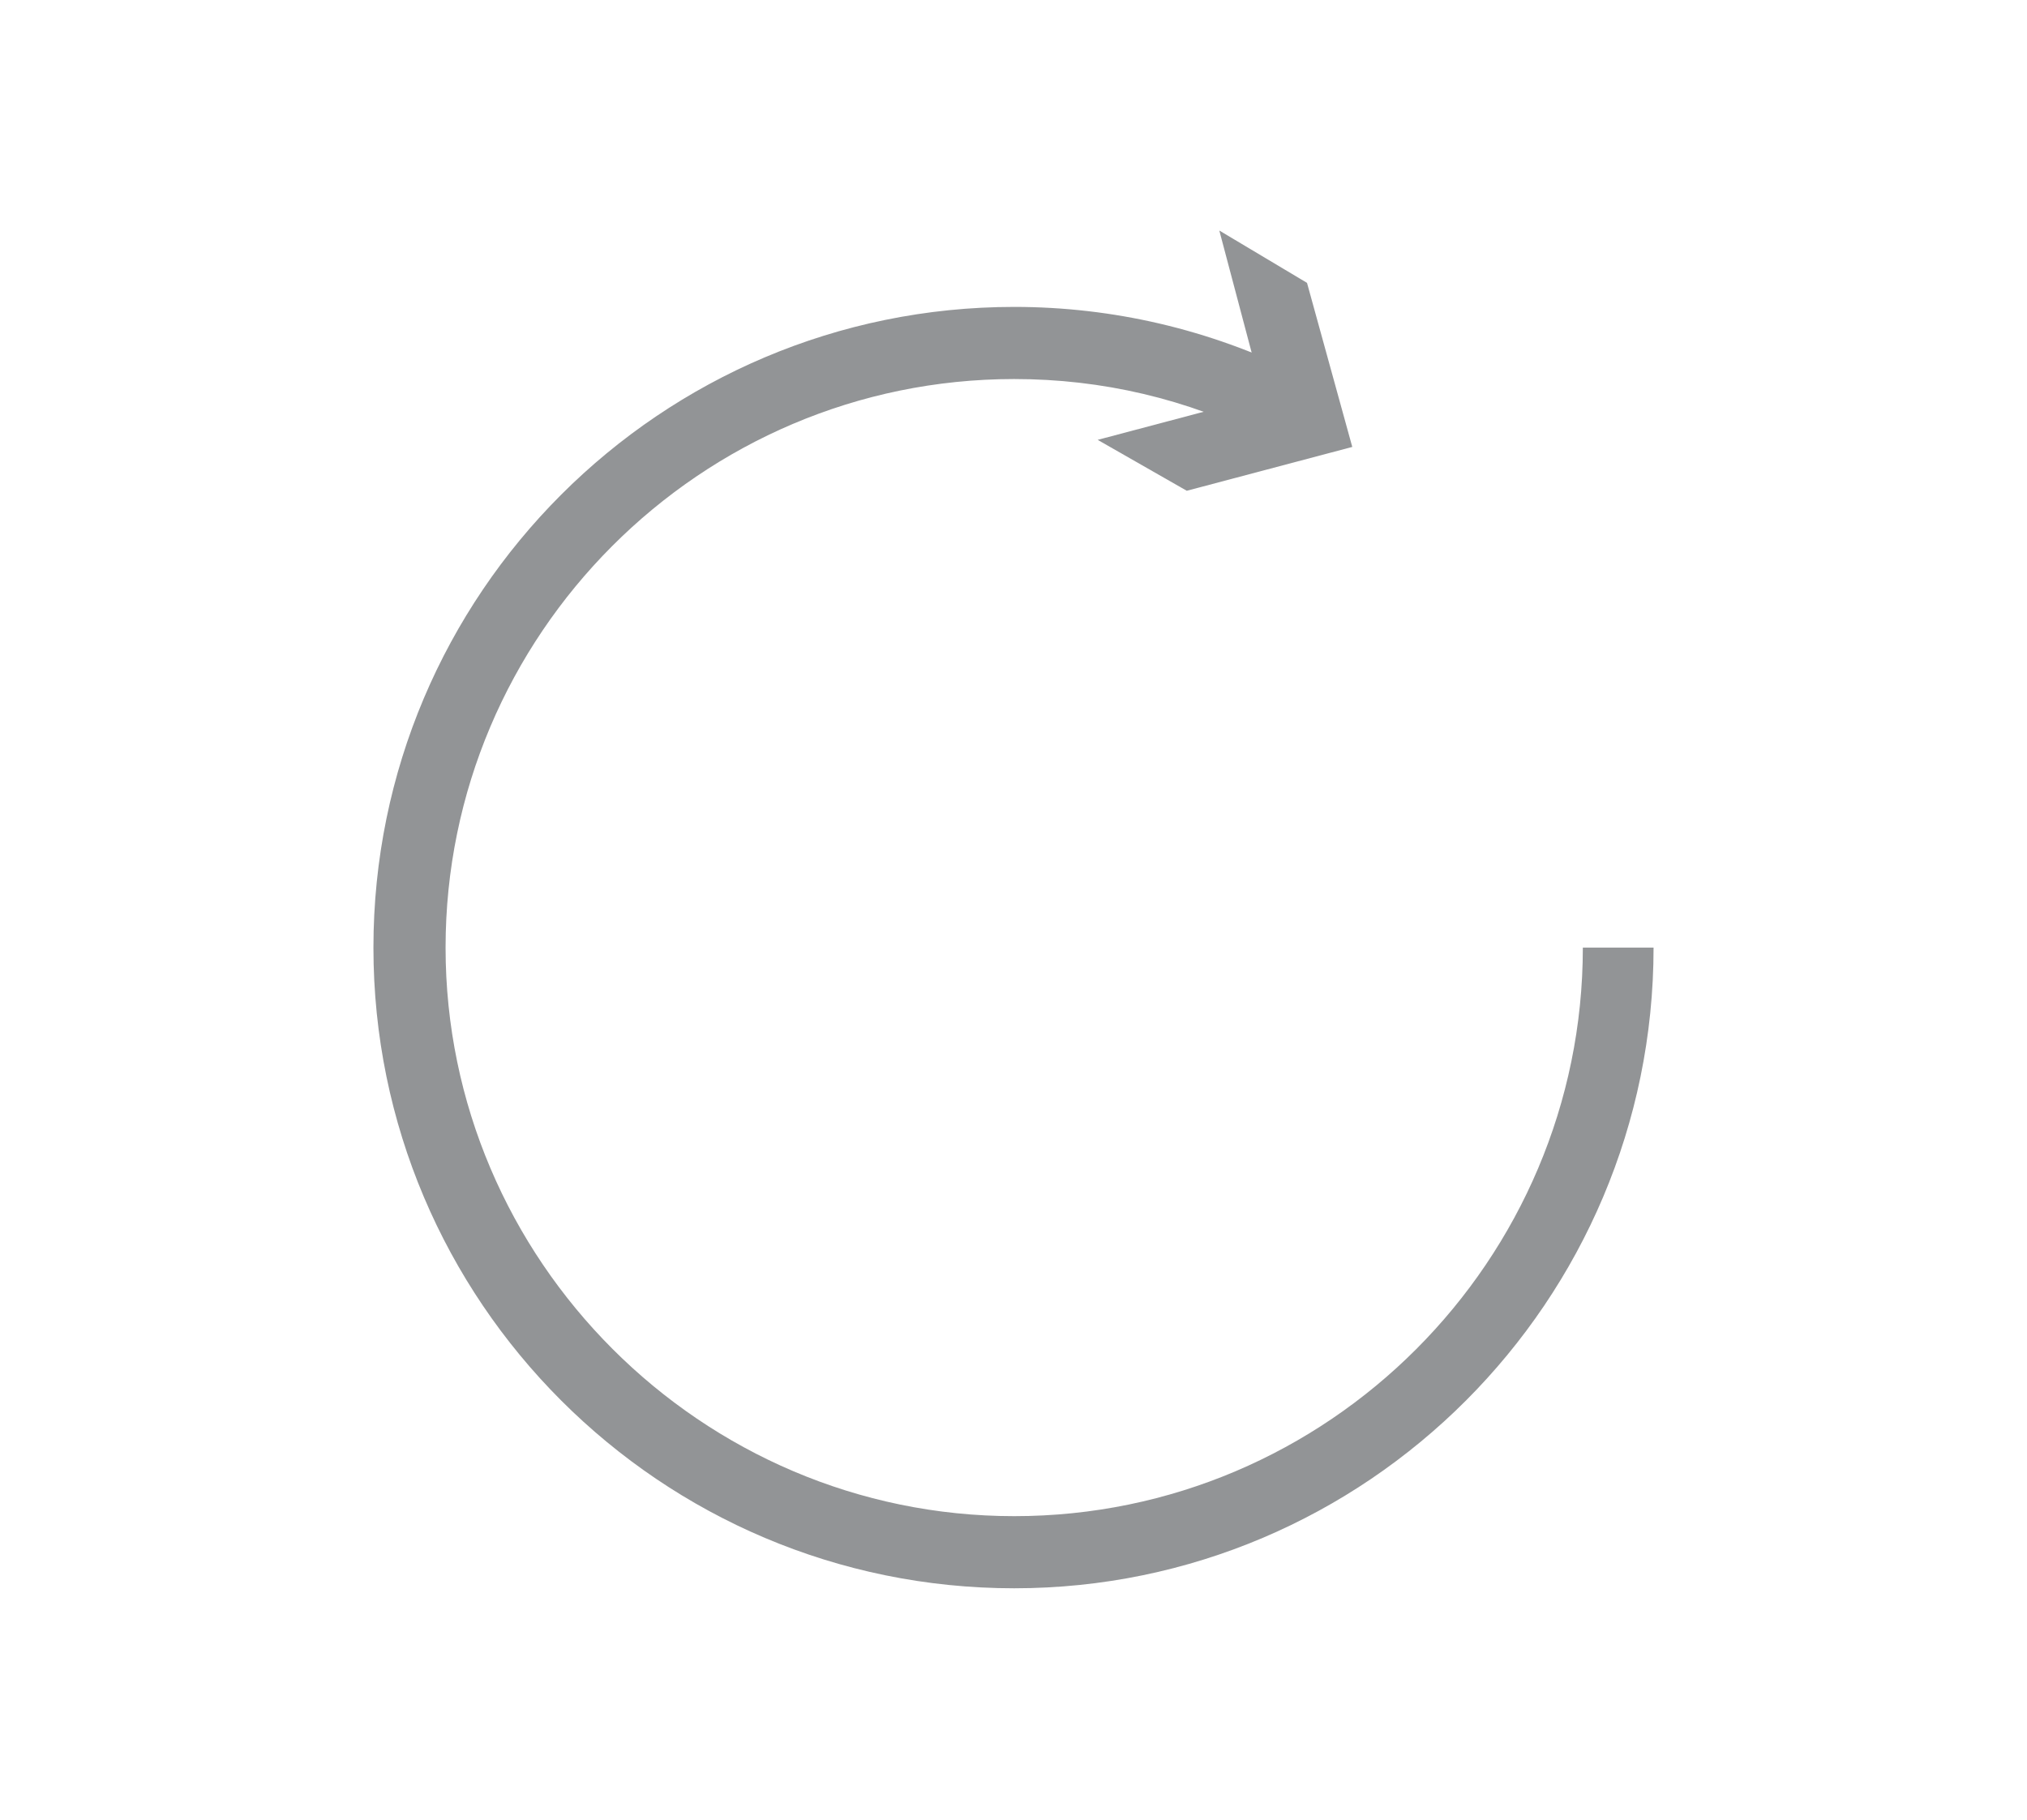 <?xml version="1.0" encoding="utf-8"?>
<!-- Generator: Adobe Illustrator 22.1.0, SVG Export Plug-In . SVG Version: 6.00 Build 0)  -->
<svg version="1.1" id="Layer_1" xmlns="http://www.w3.org/2000/svg" xmlns:xlink="http://www.w3.org/1999/xlink" x="0px" y="0px"
	 viewBox="0 0 143.3 128.7" style="enable-background:new 0 0 143.3 128.7;" xml:space="preserve">
<style type="text/css">
	.st0{fill:#929496;}
</style>
<g>
	<g>
		<g>
			<path class="st0" d="M71.7,112.3c-25,0-45.3-20.3-45.3-45.3s20.3-45.3,45.3-45.3c7,0,13.8,1.6,20.1,4.7L89.5,31
				c-5.6-2.8-11.6-4.2-17.8-4.2c-22.2,0-40.2,18.1-40.2,40.2s18.1,40.2,40.2,40.2c22.2,0,40.2-18.1,40.2-40.2h5
				C116.9,92,96.6,112.3,71.7,112.3z"/>
		</g>
		<g>
			<g>
				<polygon class="st0" points="77.6,31.1 89.3,28 86.2,16.3 92.4,20 95.6,31.6 83.9,34.7 				"/>
			</g>
		</g>
	</g>
</g>
</svg>
